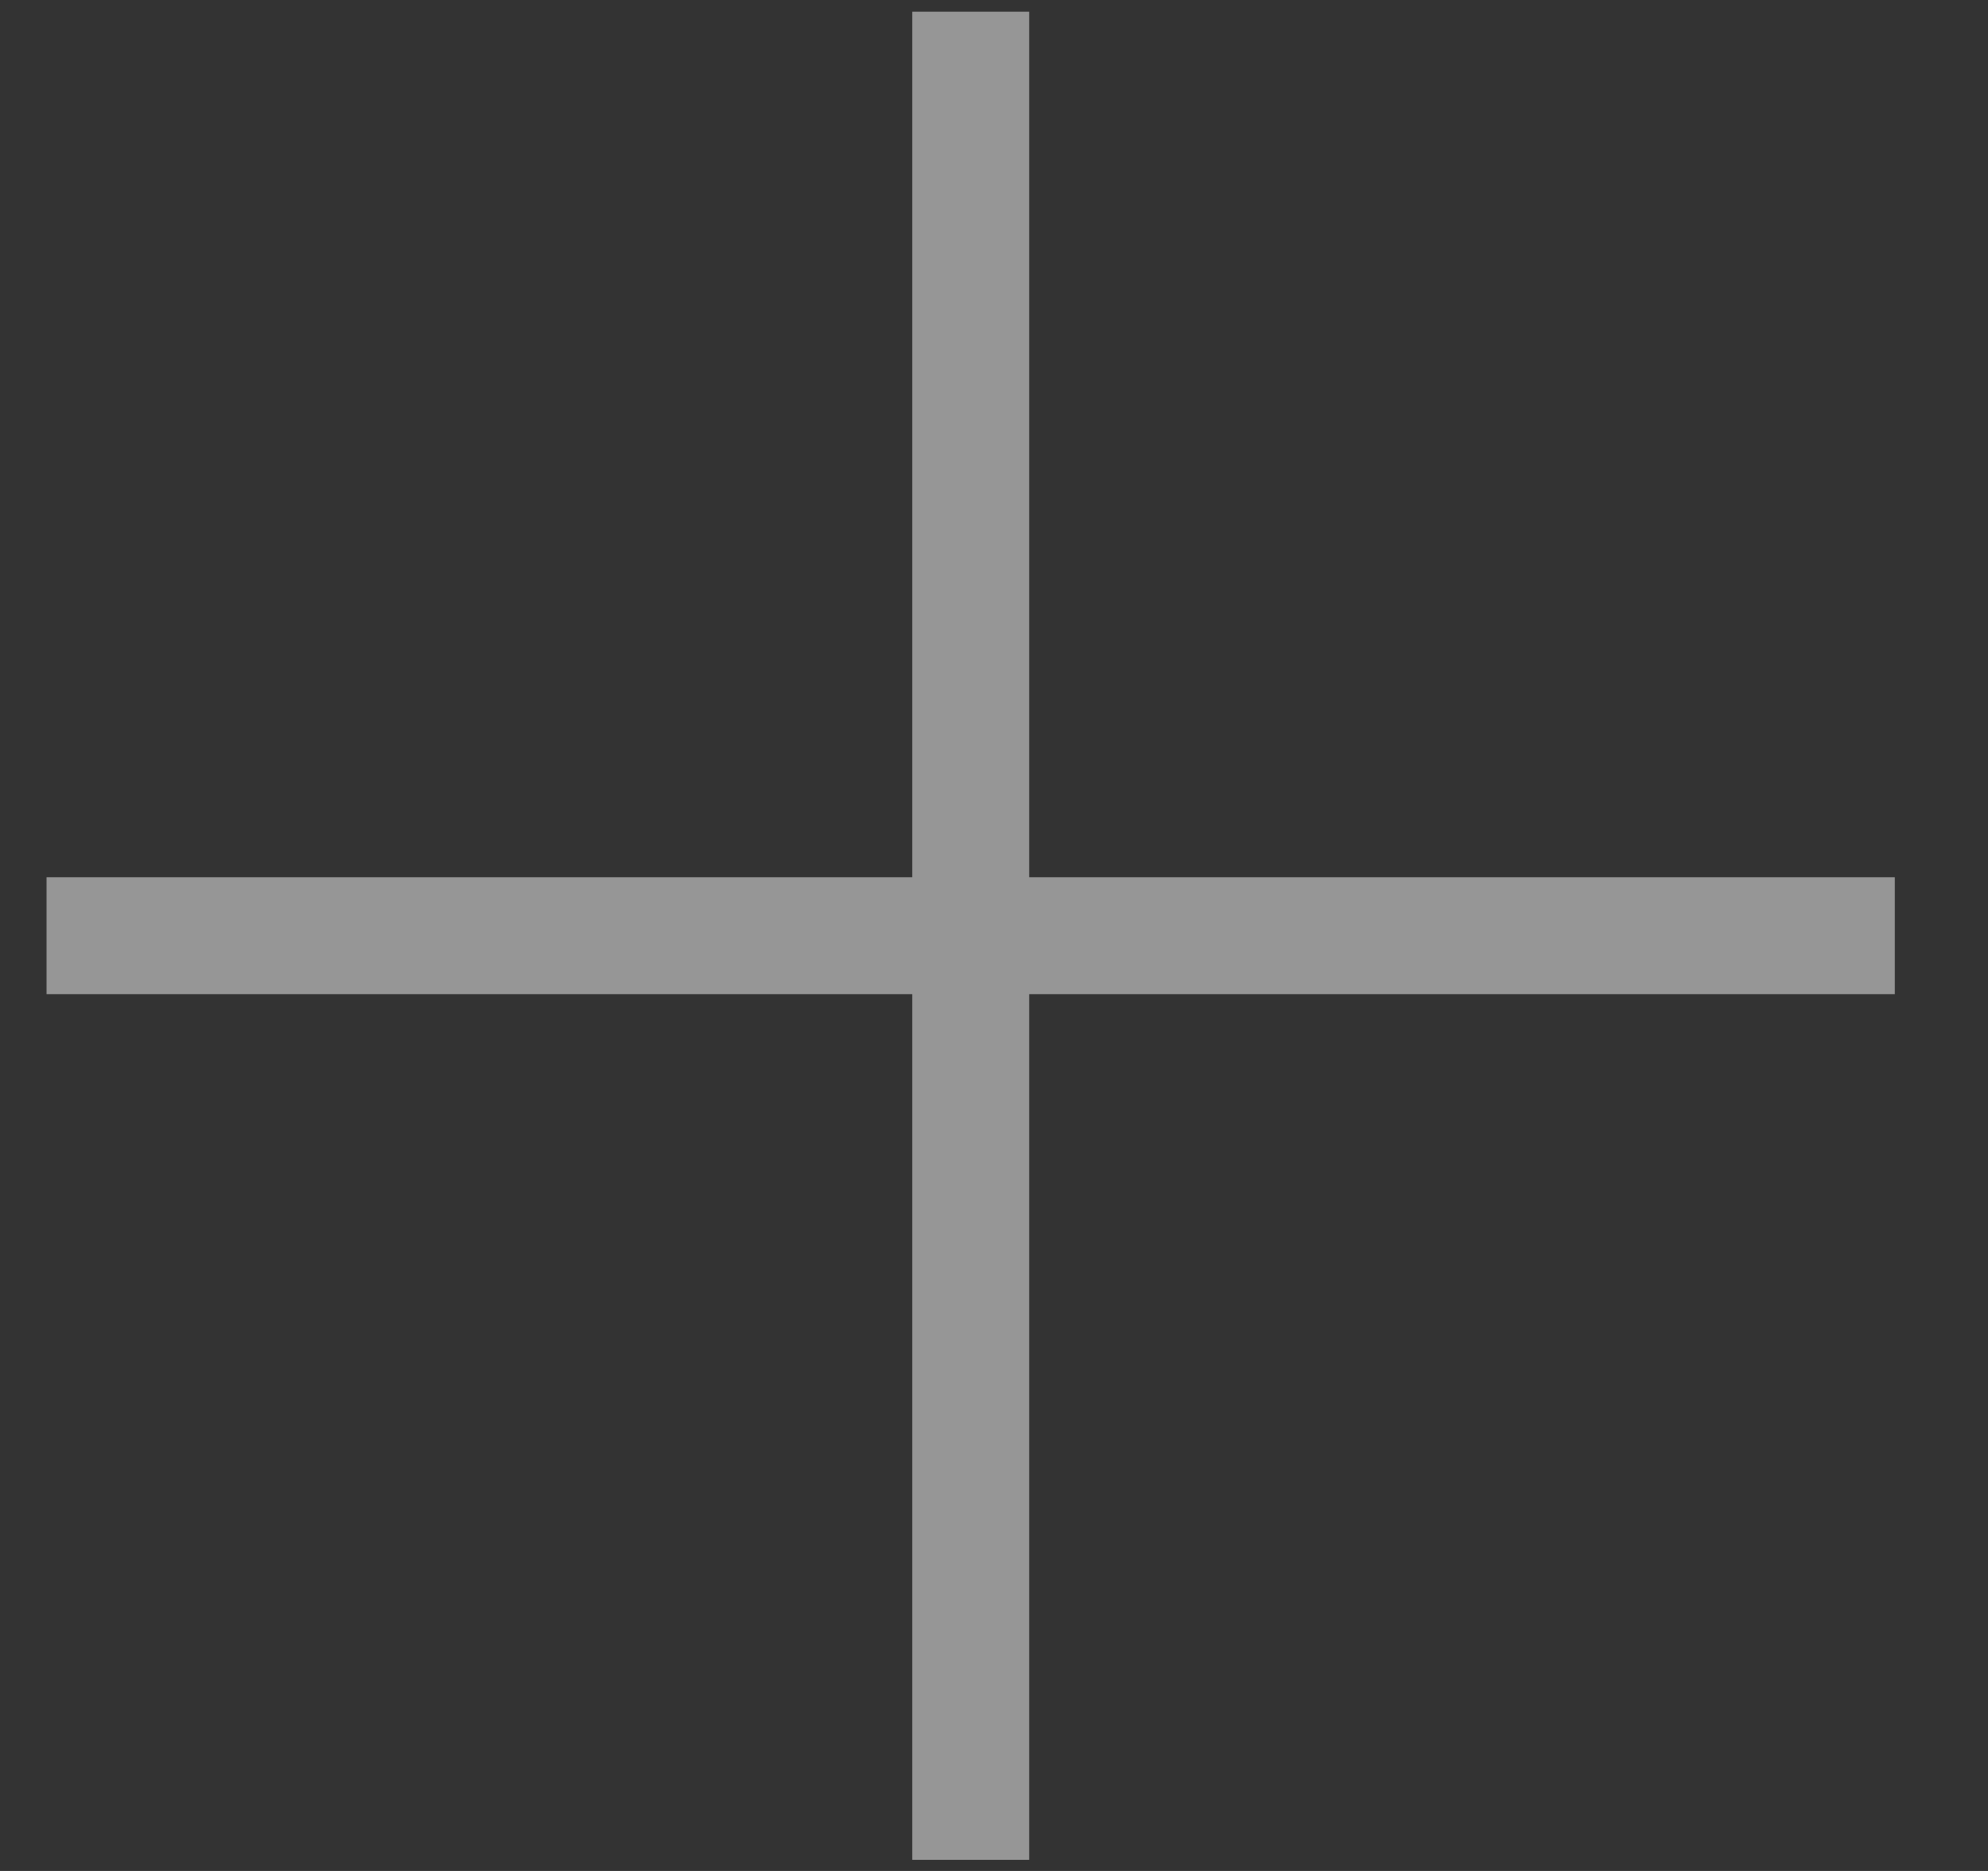 <?xml version="1.0" encoding="UTF-8"?> <svg xmlns="http://www.w3.org/2000/svg" width="17" height="16" viewBox="0 0 17 16" fill="none"><rect x="0" y="0" width="17" height="16" fill="#333333" stroke="none"/><path opacity="0.5" d="M0.398 8.002H16.203M8.301 0.1V15.905" stroke="#FAFAFA"></path></svg> 